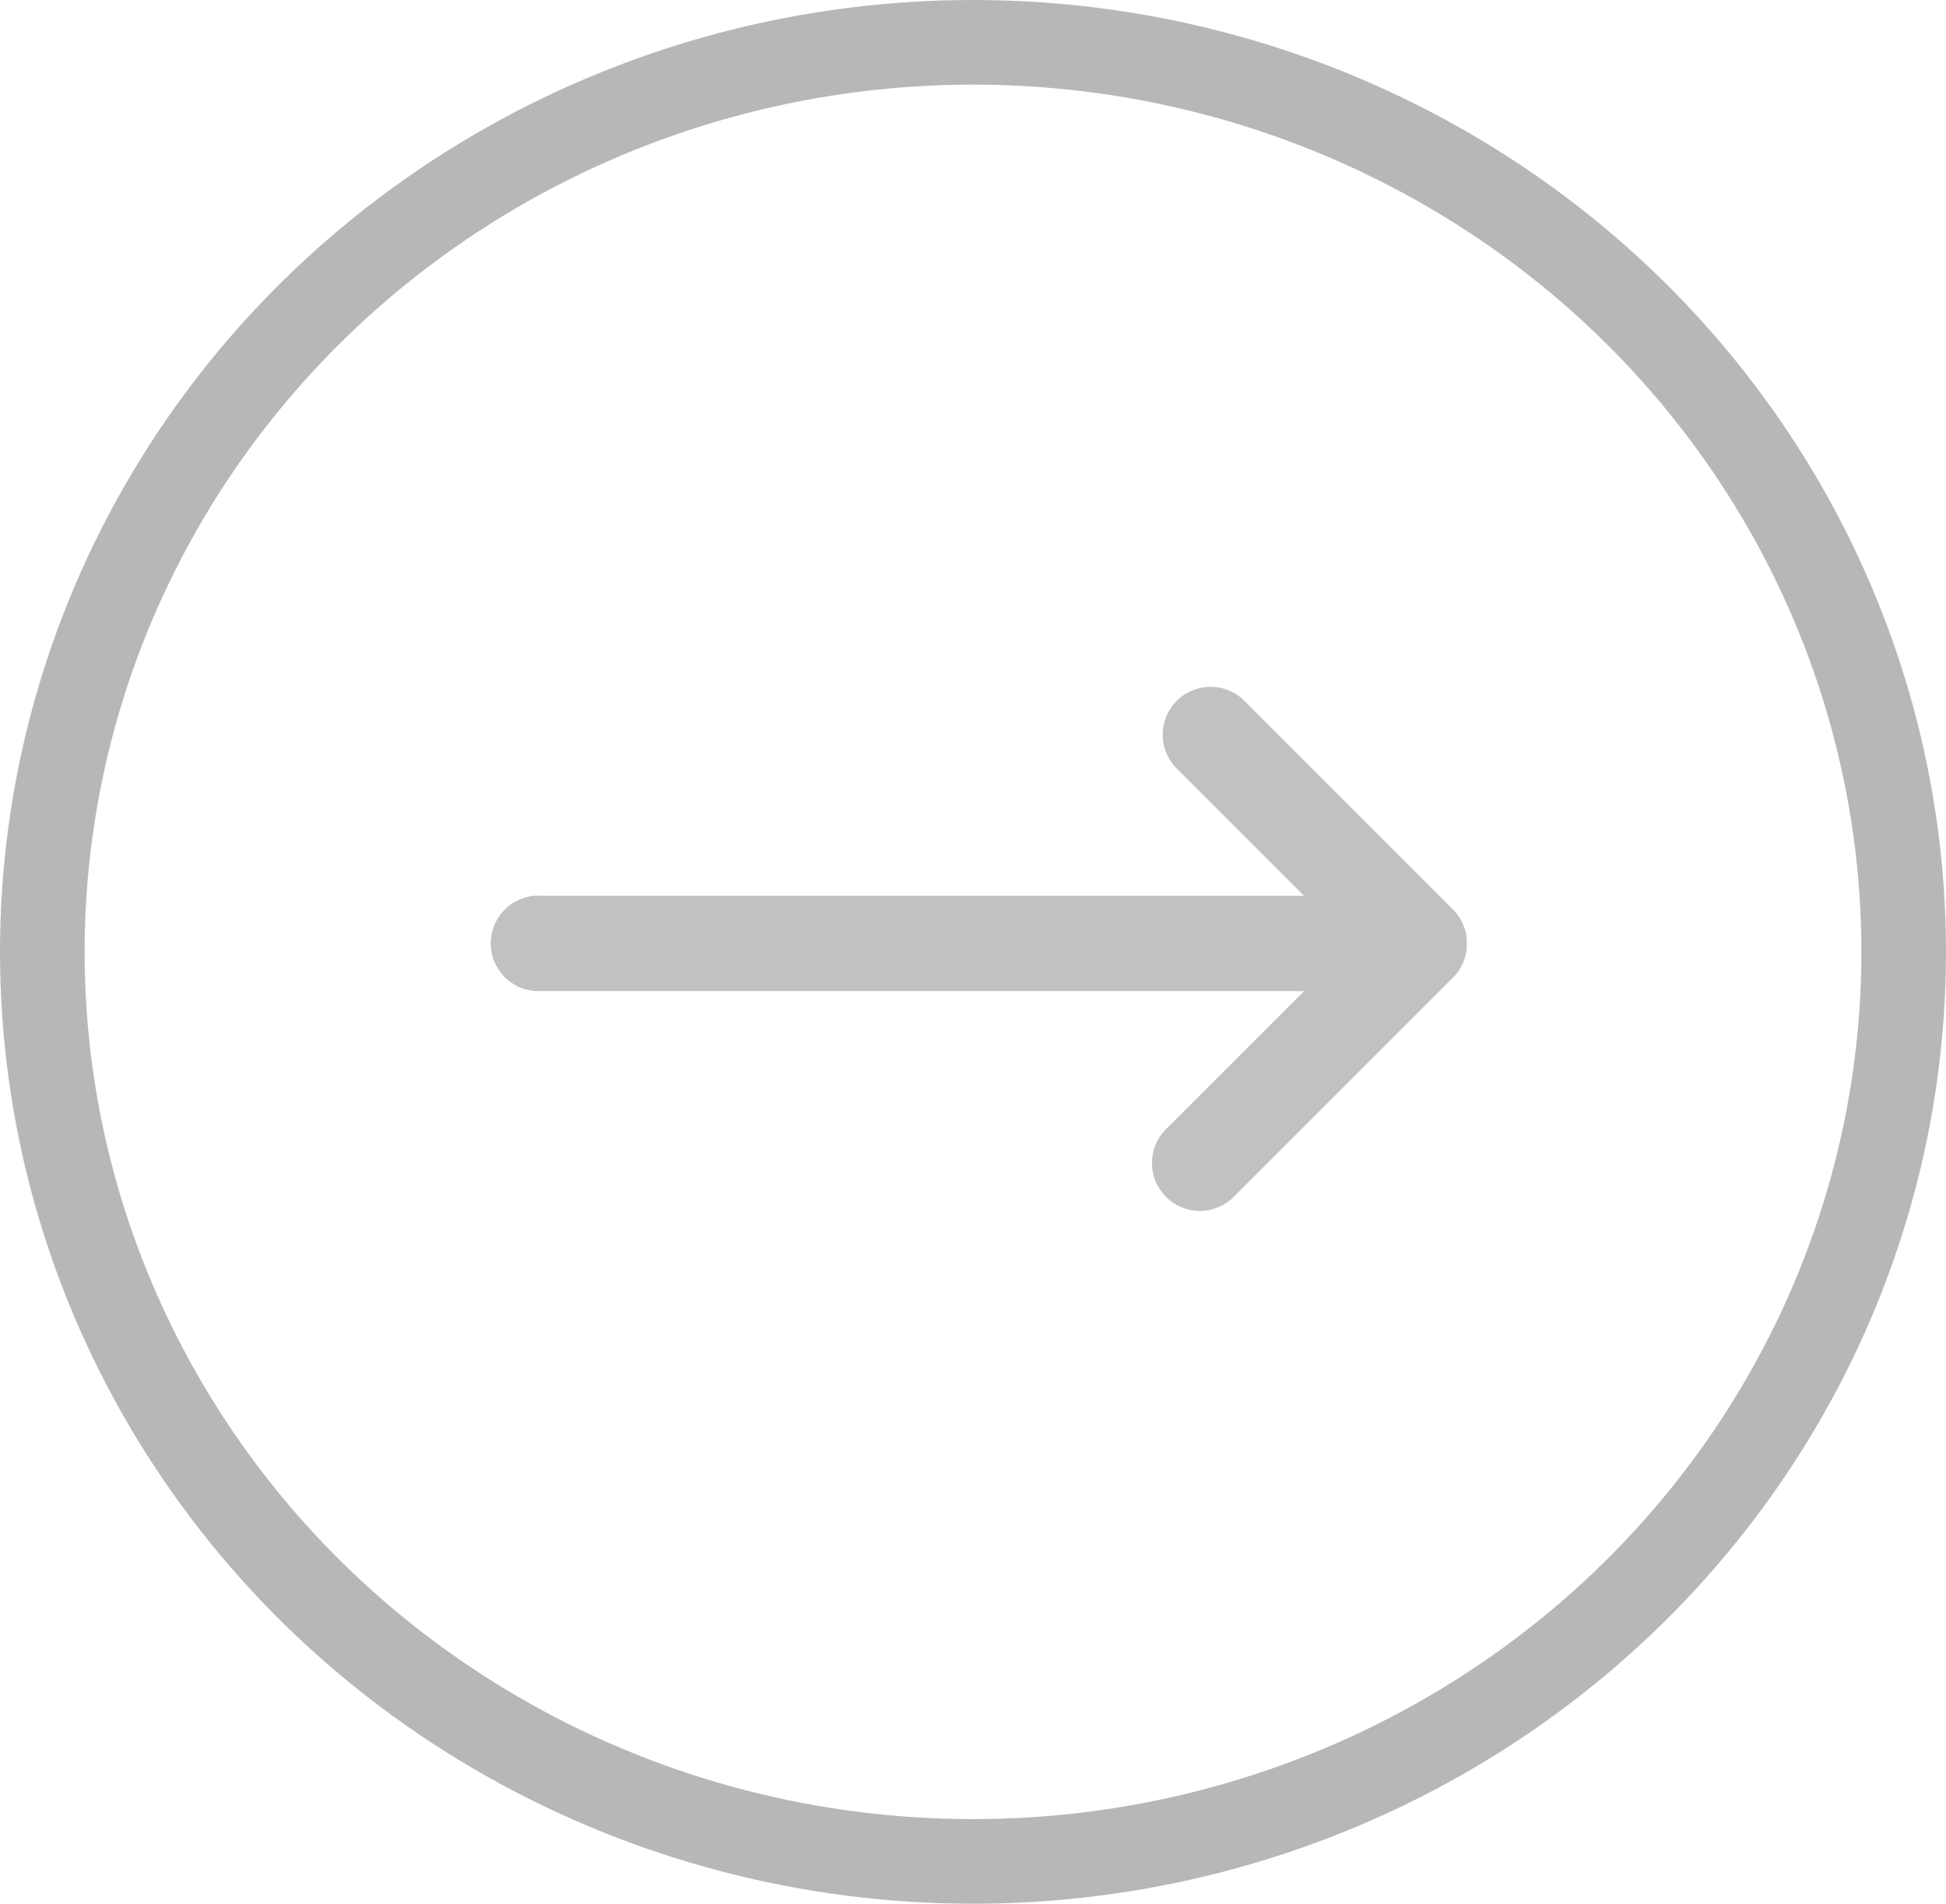 <svg xmlns="http://www.w3.org/2000/svg" width="46" height="45" viewBox="0 0 46 45">
  <g id="Group_110048" data-name="Group 110048" transform="translate(0.175 -0.359)">
    <path id="Path_155054" data-name="Path 155054" d="M101.206,177.209H119.3l-3.008-3.007a1.129,1.129,0,1,1,1.6-1.6l4.934,4.935.01.01.015.016c.015.016.028.031.041.047l.007.009c.016.02.032.04.047.061l.006.008a1.127,1.127,0,0,1,.148.3v0a1.219,1.219,0,0,1,.038.153v.016c0,.024.007.049.01.074a.011.011,0,0,1,0,.005v.171a.25.25,0,0,1-.006.066v.016a.375.375,0,0,1-.012.074c-.005.025-.011.05-.018.074v.008a1.087,1.087,0,0,1-.053.148v0a1.067,1.067,0,0,1-.074.141l0,.007a1.124,1.124,0,0,1-.092.125l-.011.013c-.017.019-.034.038-.053.056l-5.19,5.191a1.129,1.129,0,1,1-1.6-1.6l3.264-3.263H101.206a1.129,1.129,0,0,1,0-2.258Z" transform="translate(-88.651 -155.676)" fill="#c1c1c1"/>
    <g id="Ellipse_2133" data-name="Ellipse 2133" transform="translate(-0.175 0.359)" fill="none" stroke="#b7b7b7" stroke-width="2">
      <ellipse cx="23" cy="22.5" rx="23" ry="22.5" stroke="none"/>
      <ellipse cx="23" cy="22.5" rx="22" ry="21.5" fill="none"/>
    </g>
  </g>
</svg>
